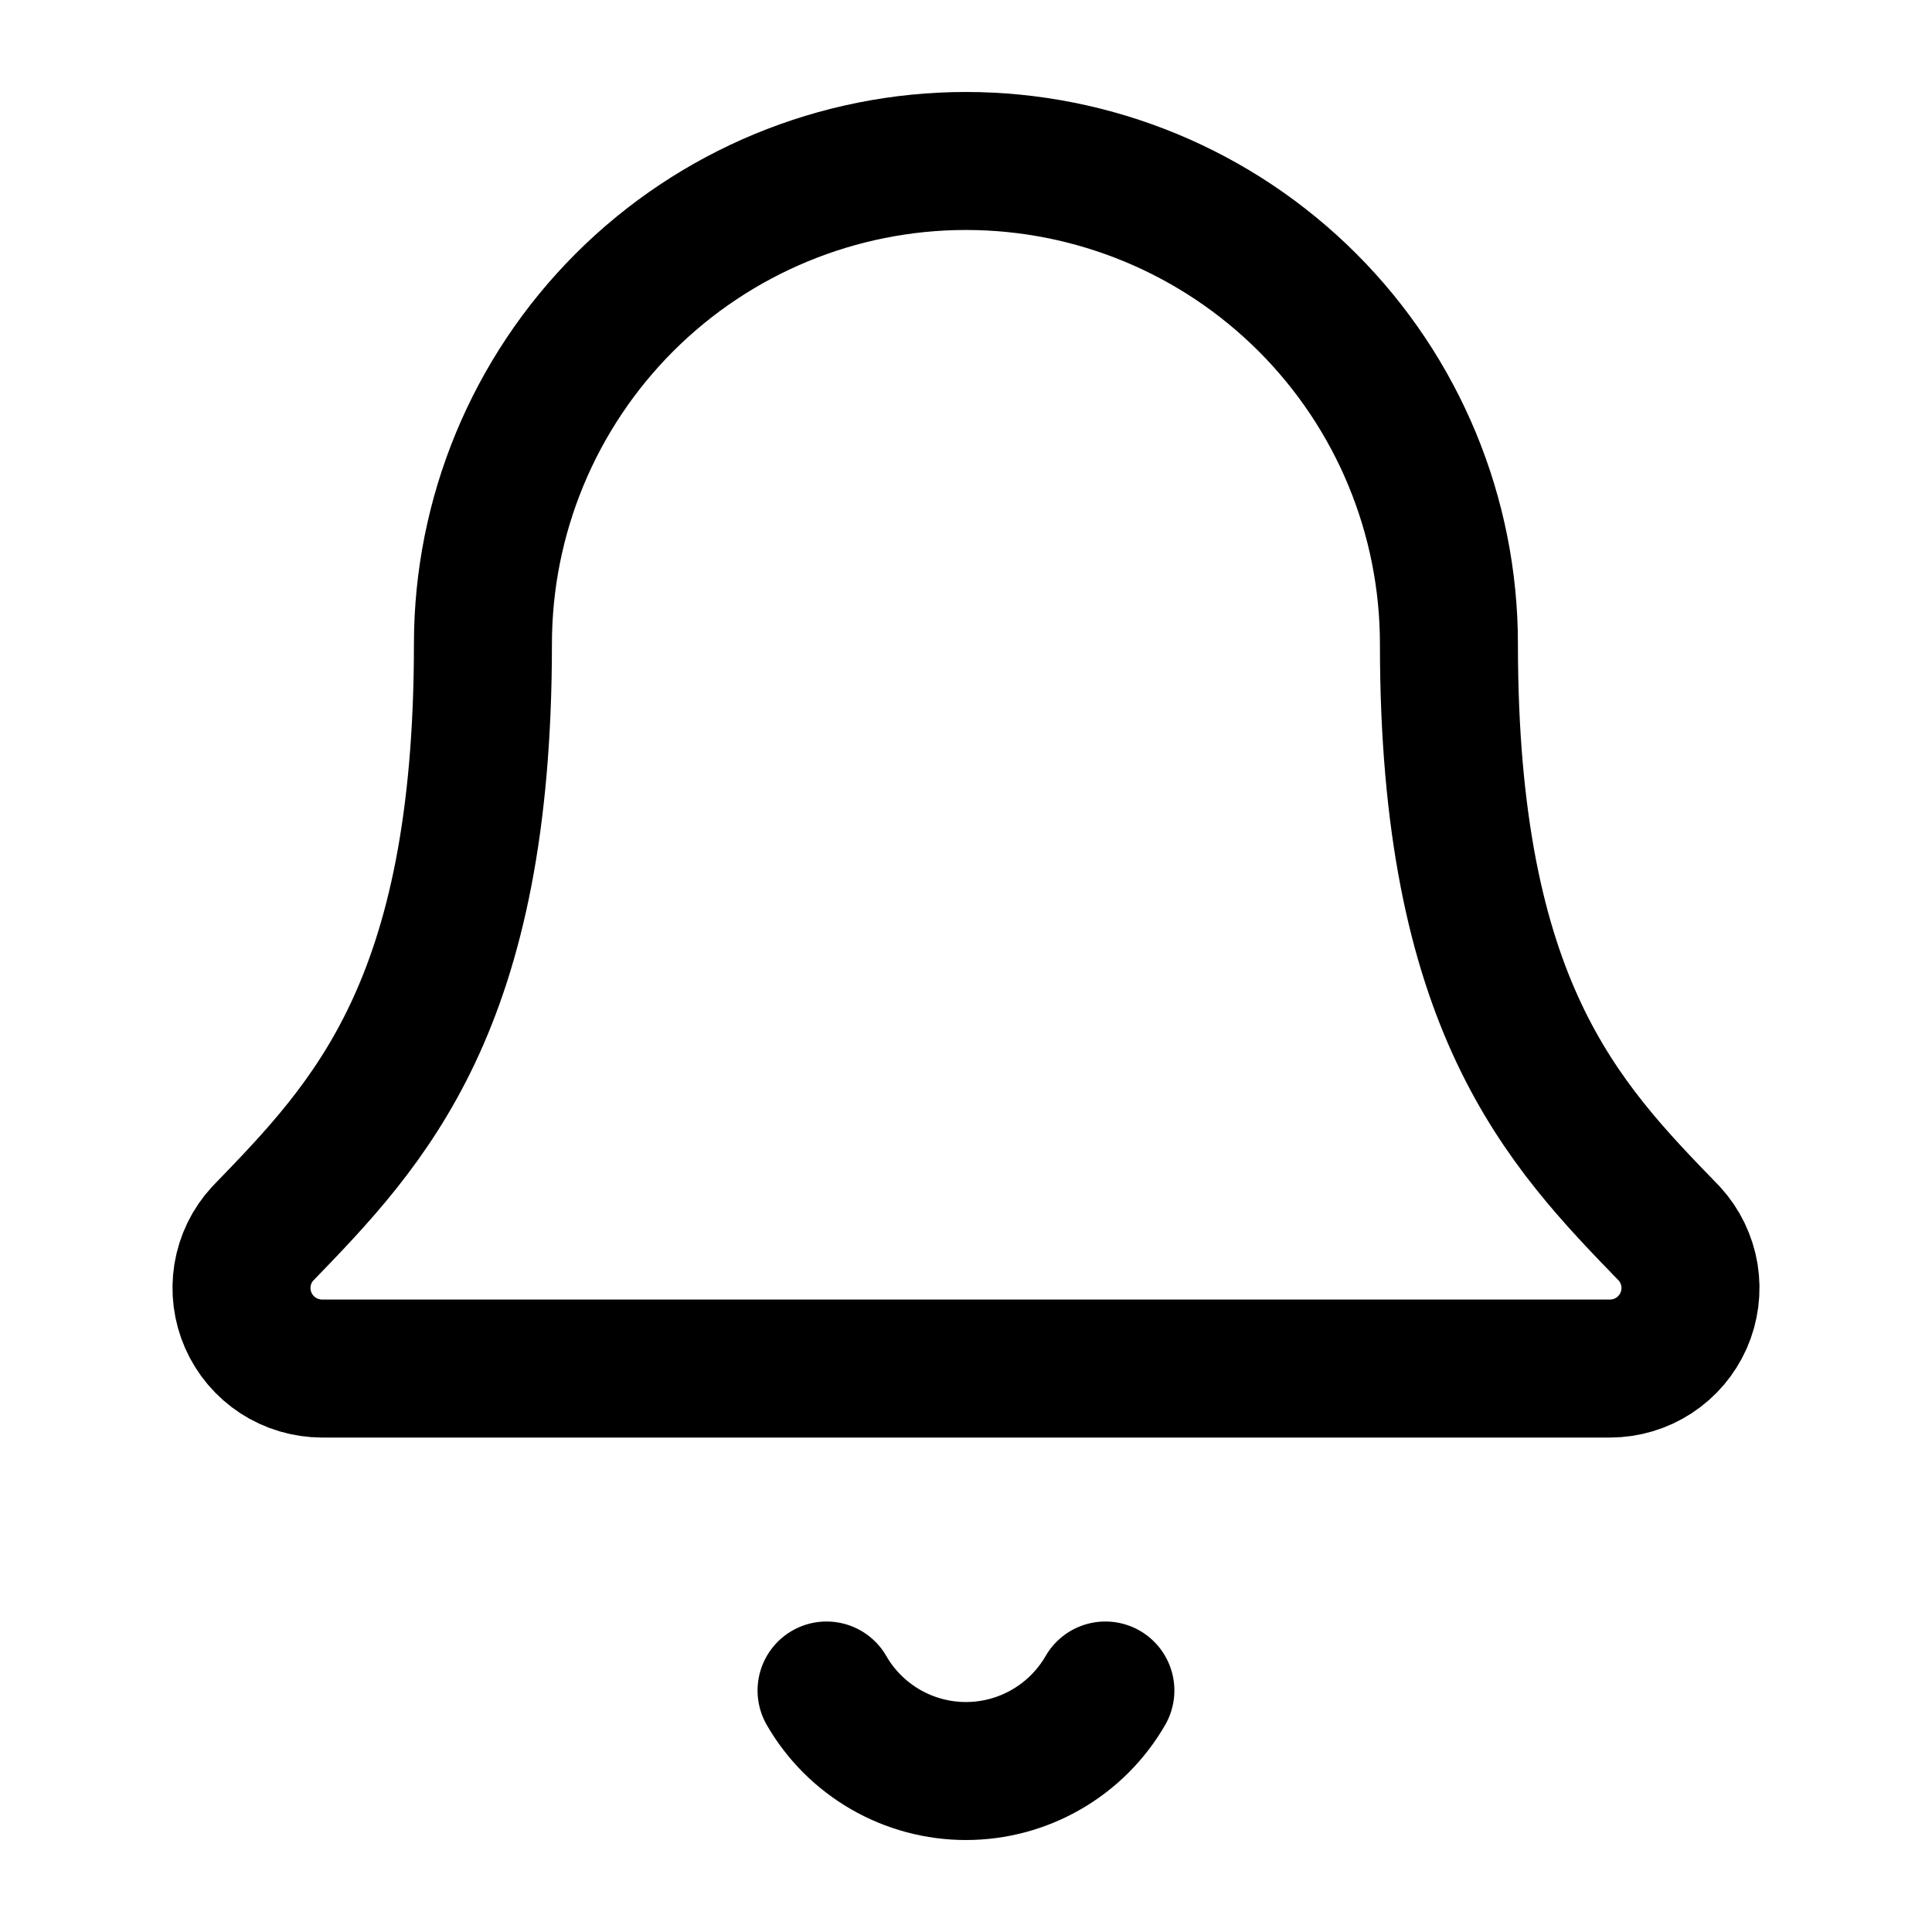 <svg width="28" height="28" viewBox="0 0 28 28" fill="none" xmlns="http://www.w3.org/2000/svg">
<path d="M11.979 24.5C12.183 24.855 12.478 25.149 12.832 25.354C13.187 25.559 13.59 25.667 13.999 25.667C14.409 25.667 14.811 25.559 15.166 25.354C15.521 25.149 15.815 24.855 16.02 24.5M3.805 17.881C3.652 18.047 3.552 18.255 3.515 18.478C3.479 18.702 3.508 18.931 3.599 19.137C3.69 19.344 3.84 19.52 4.029 19.644C4.218 19.767 4.44 19.833 4.666 19.834H23.332C23.559 19.834 23.78 19.768 23.969 19.645C24.159 19.521 24.308 19.346 24.4 19.139C24.491 18.932 24.521 18.703 24.485 18.48C24.448 18.257 24.348 18.049 24.196 17.882C22.644 16.282 20.999 14.582 20.999 9.334C20.999 7.477 20.262 5.697 18.949 4.384C17.636 3.071 15.856 2.333 13.999 2.333C12.143 2.333 10.362 3.071 9.049 4.384C7.737 5.697 6.999 7.477 6.999 9.334C6.999 14.582 5.353 16.282 3.805 17.881Z" stroke="black" stroke-width="2" stroke-linecap="round" stroke-linejoin="round"/>
</svg>

